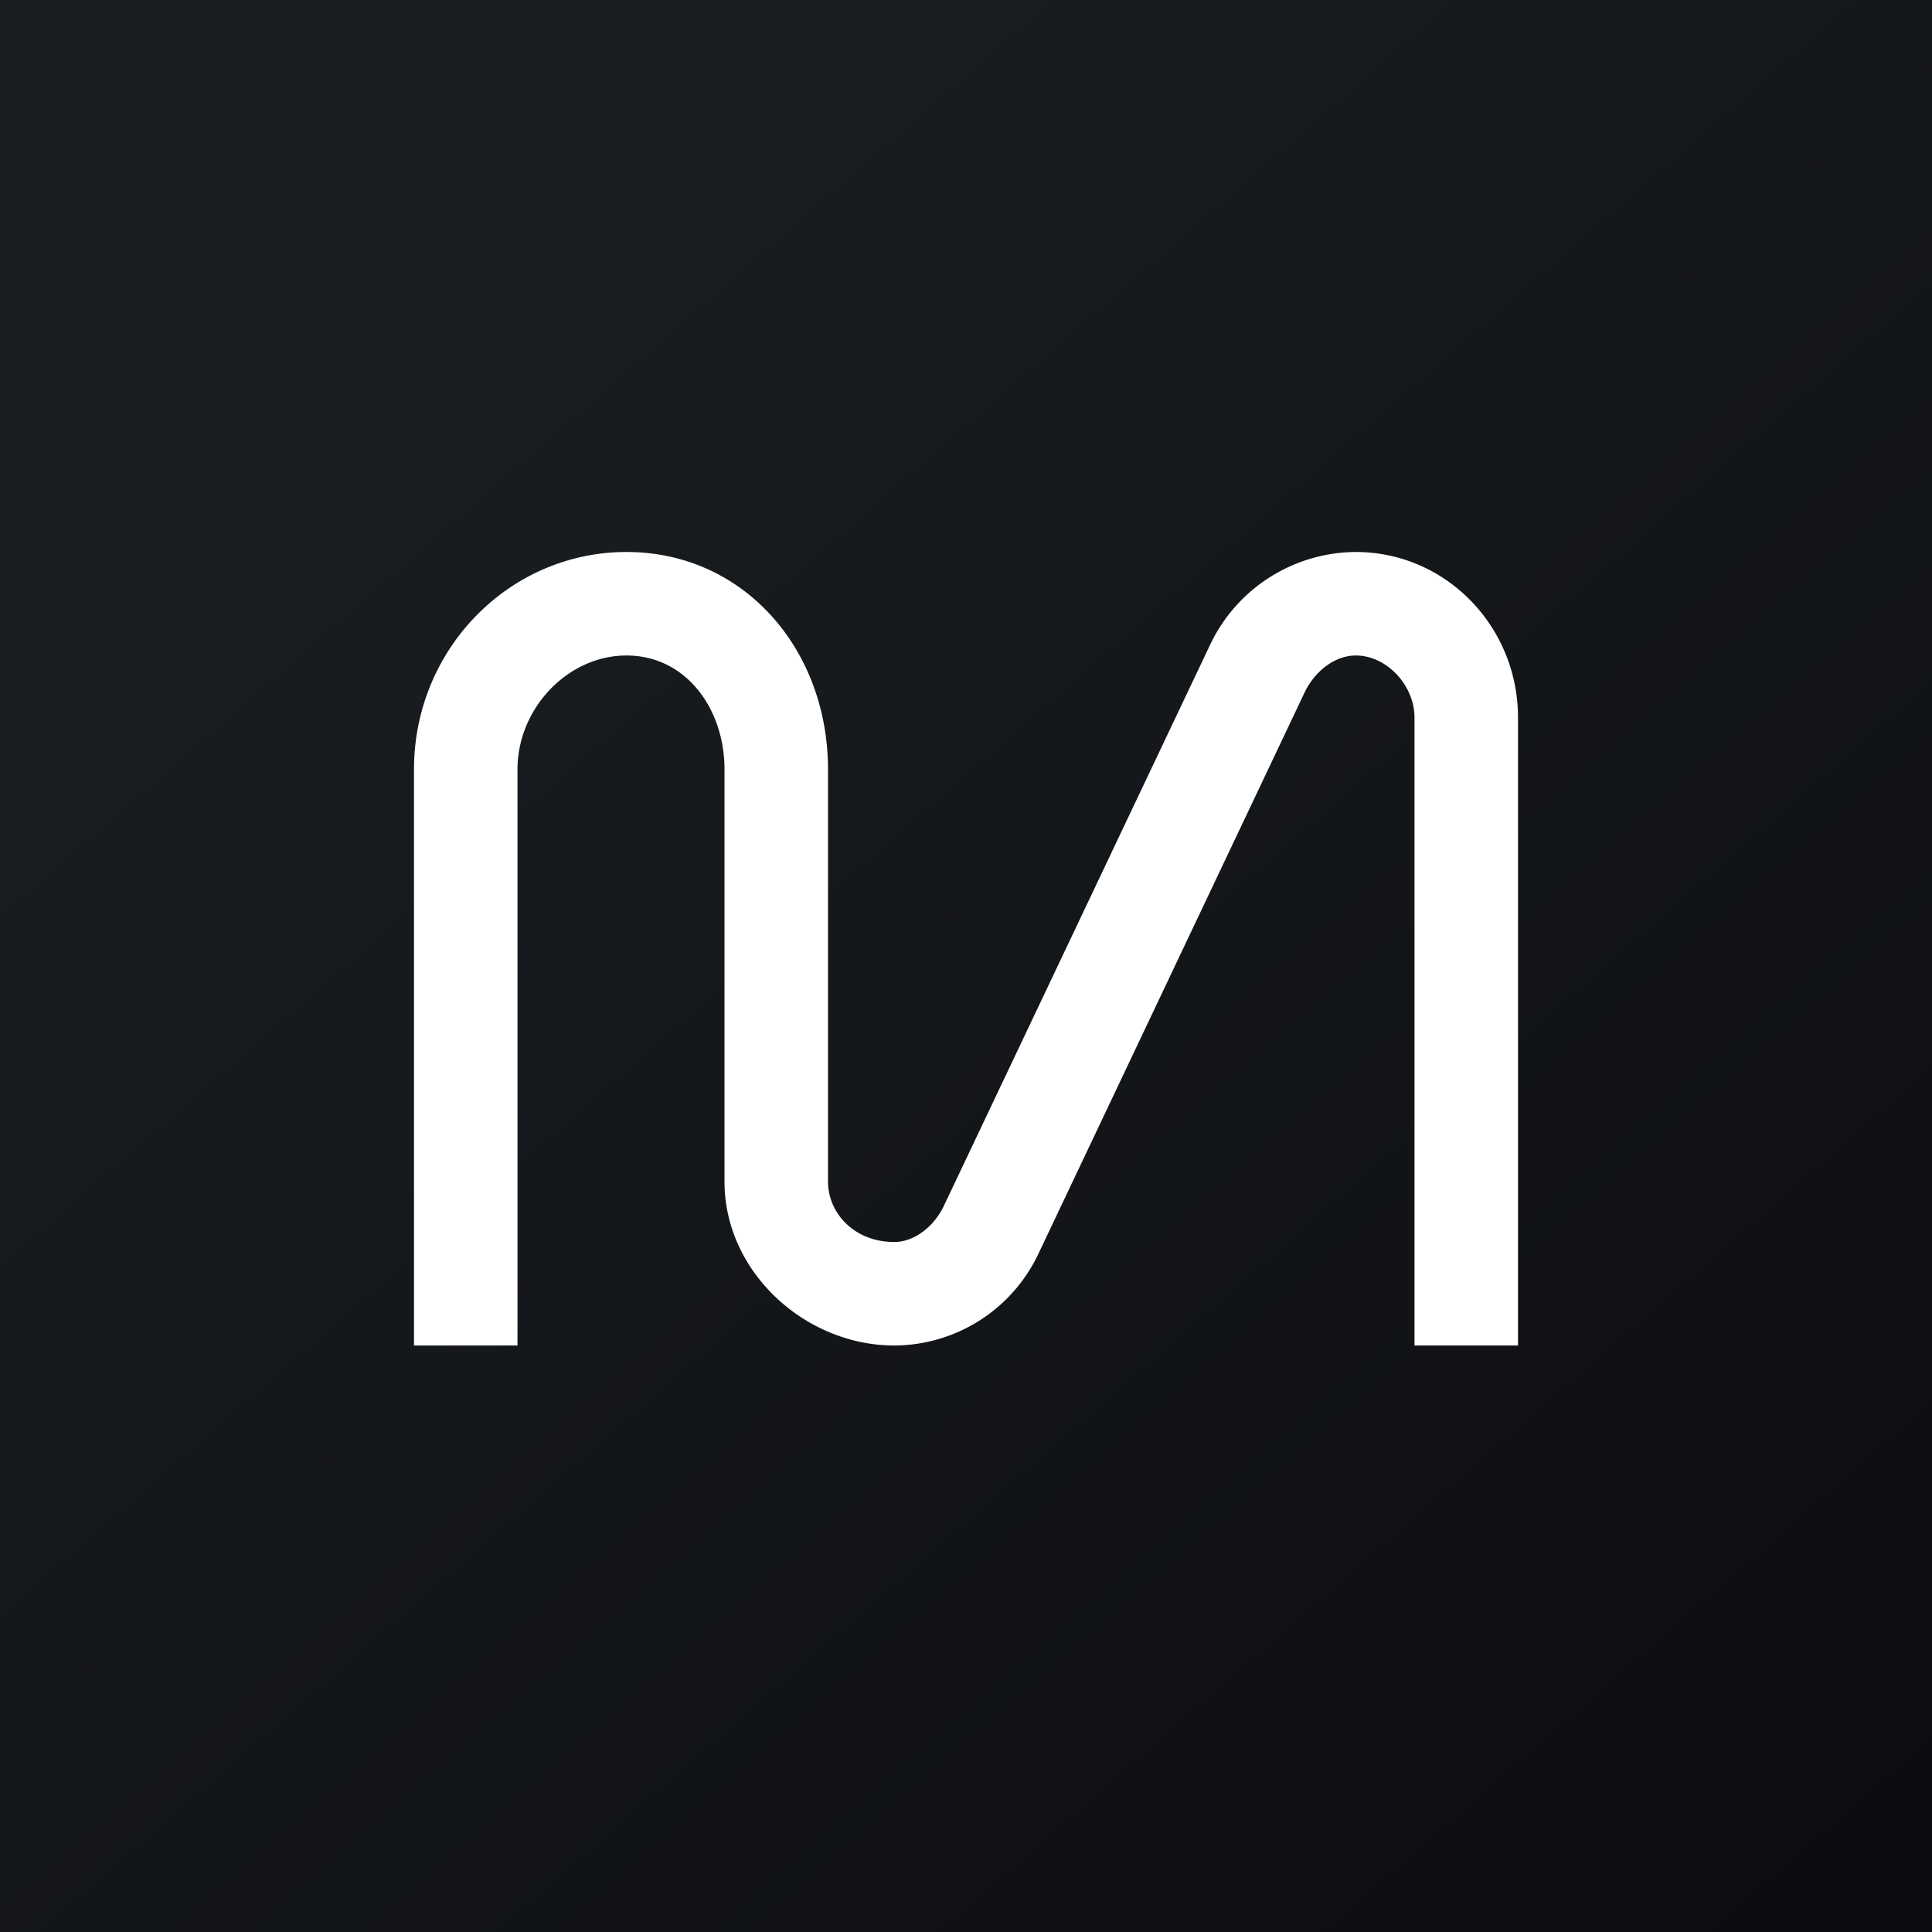 <!-- by TradingView --><svg width="56" height="56" viewBox="0 0 56 56" xmlns="http://www.w3.org/2000/svg"><rect x="0" y="0" width="56" height="56" fill="#808080" stroke="none"/><path fill="url(#avpcnmuyf)" d="M0 0h56v56H0z"/><path d="M18.16 19C16.45 19 15 20.54 15 22.3V39h-3V22.3c0-3.48 2.76-6.3 6.16-6.3 3.4 0 5.84 2.82 5.84 6.3v11.95c0 .9.75 1.75 1.92 1.75.6 0 1.16-.47 1.43-1.03l7.73-16.29A4.7 4.7 0 0 1 39.3 16c2.6 0 4.7 2.15 4.7 4.8V39h-3V20.8c0-.93-.8-1.8-1.7-1.8-.63 0-1.2.48-1.48 1.06l-7.73 16.3A4.64 4.64 0 0 1 25.92 39C23.35 39 21 36.88 21 34.25V22.3c0-1.76-1.12-3.3-2.84-3.3Z" fill="#fff"/><defs><linearGradient id="avpcnmuyf" x1="10.42" y1="9.71" x2="68.15" y2="76.02" gradientUnits="userSpaceOnUse"><stop stop-color="#1A1E21"/><stop offset="1" stop-color="#06060A"/></linearGradient></defs></svg>